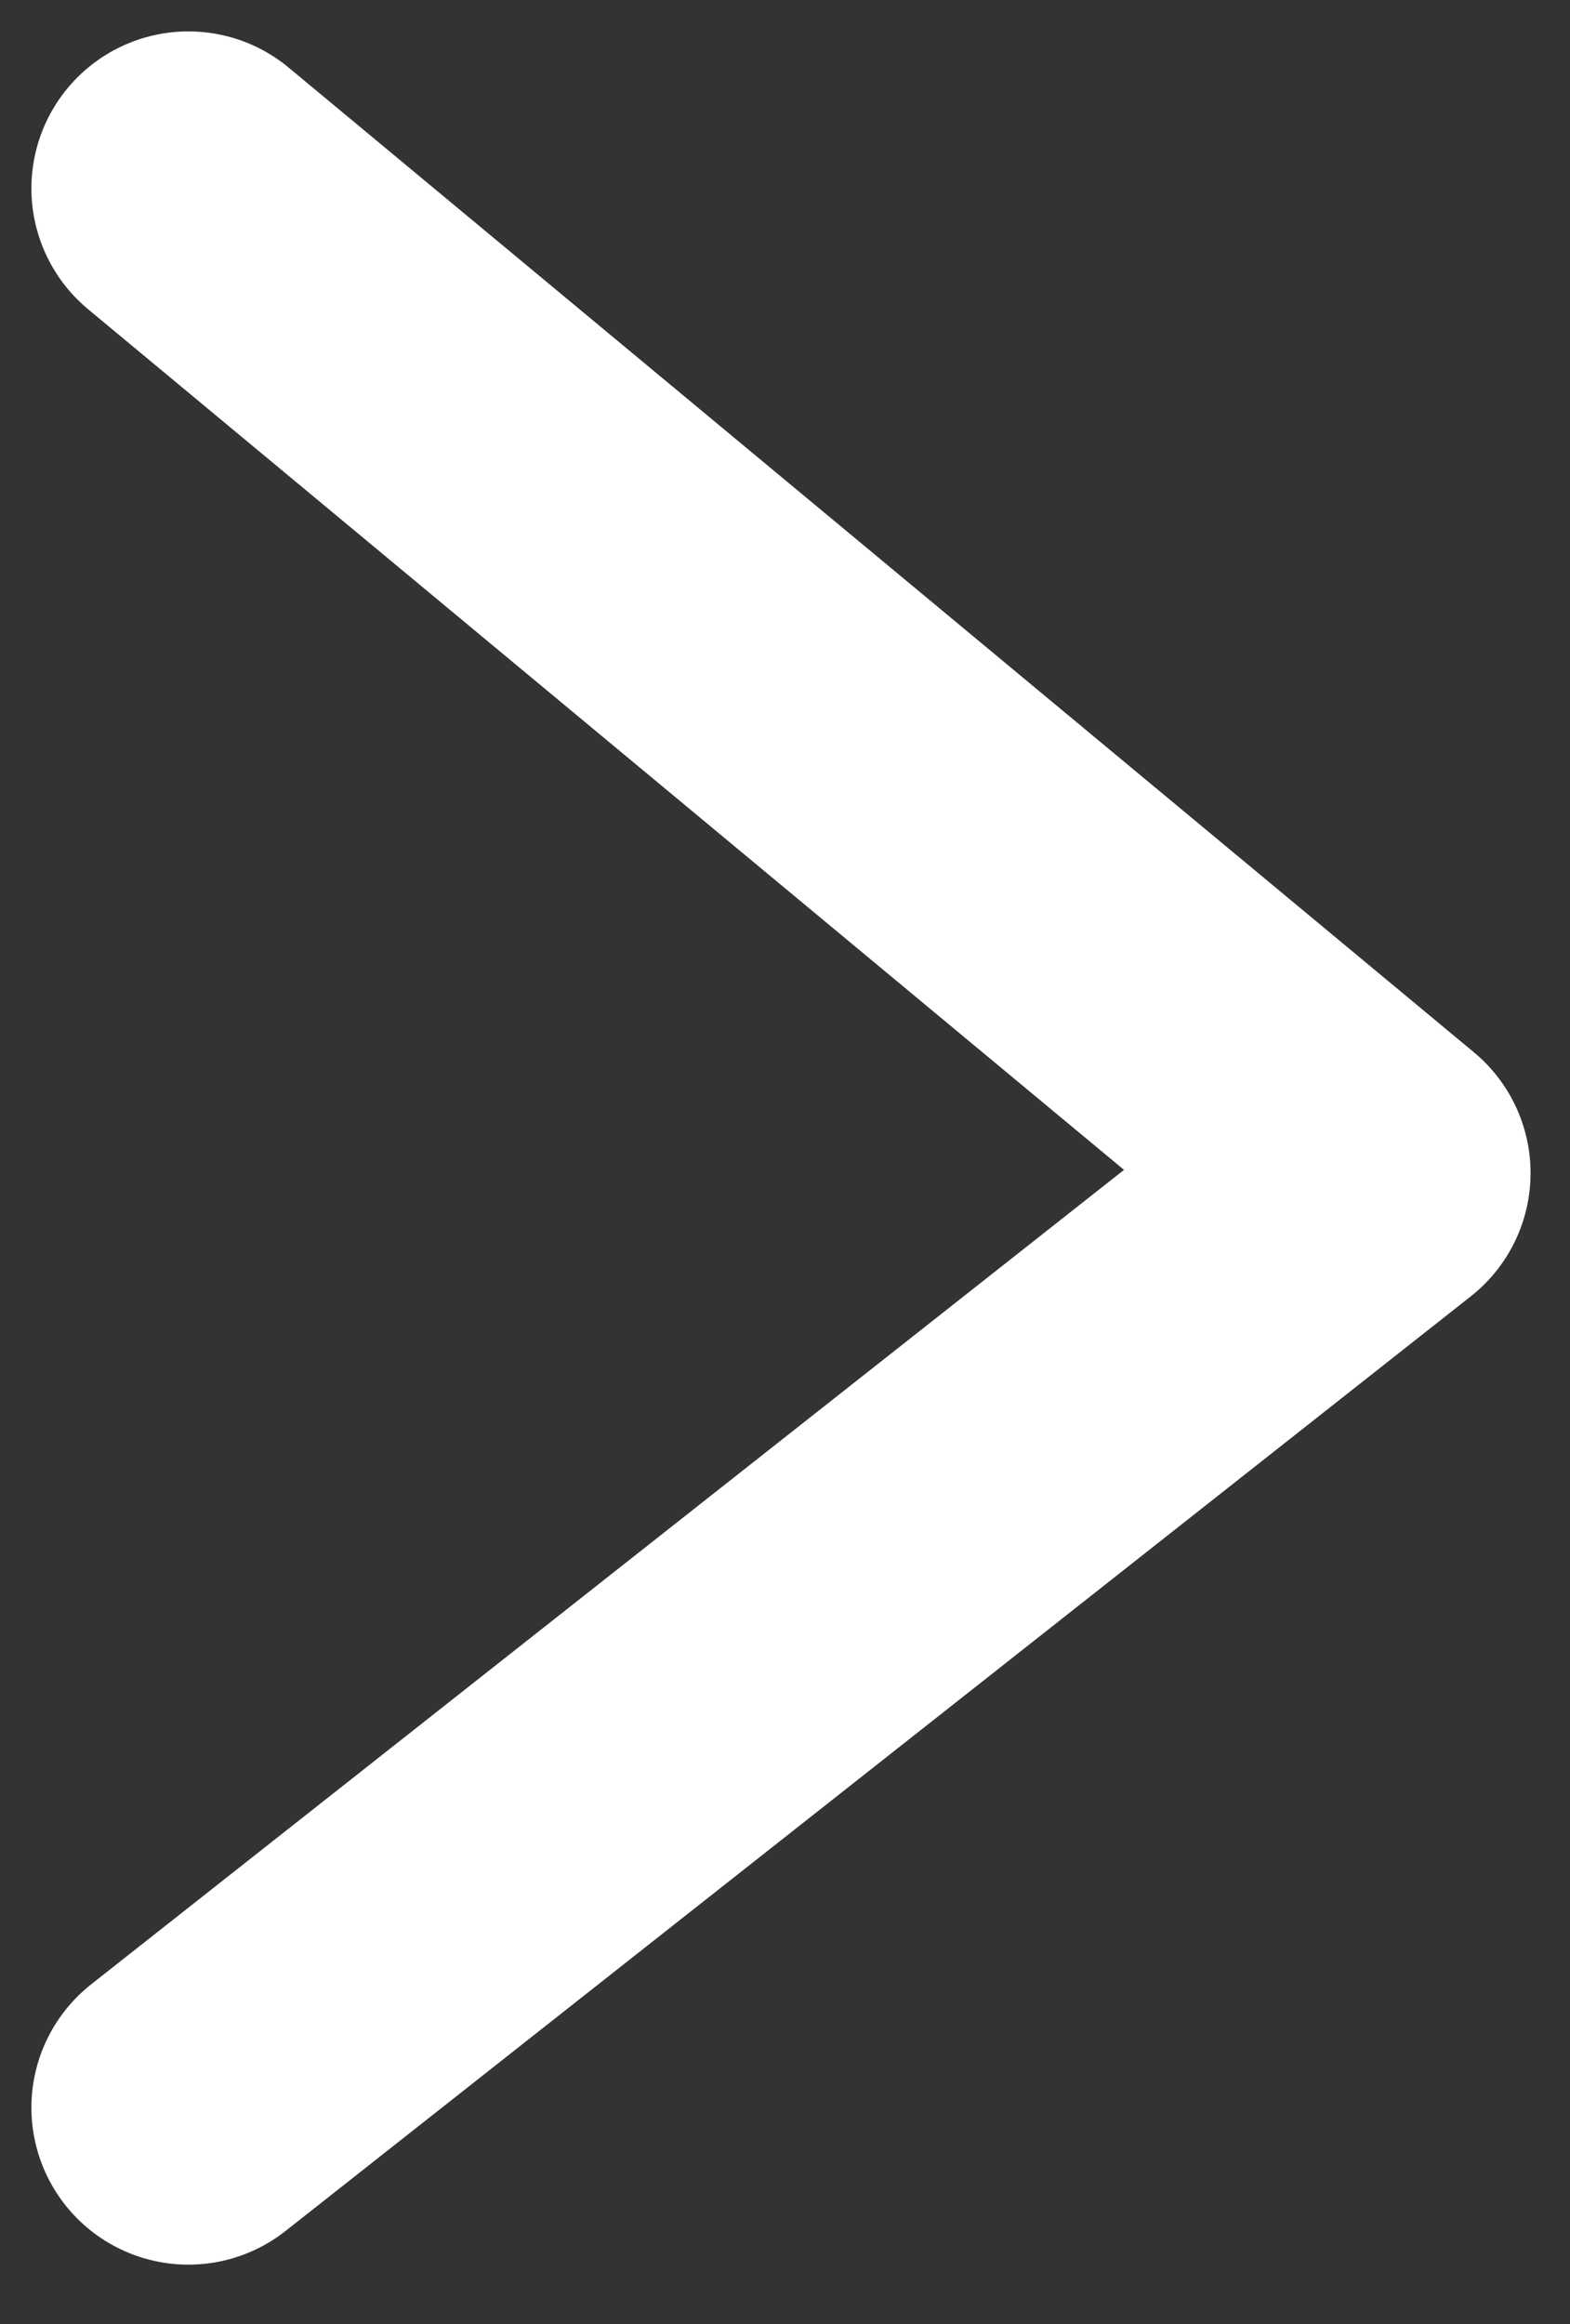 <svg width="25" height="37" viewBox="0 0 25 37" fill="none" xmlns="http://www.w3.org/2000/svg">
<rect x="0" y="0" width="25" height="37" fill="#333333" stroke="none"/>
<path d="M3 3L21.872 18.676L3 33.555" stroke="white" stroke-width="5" stroke-linecap="round" stroke-linejoin="round"/>
</svg>
